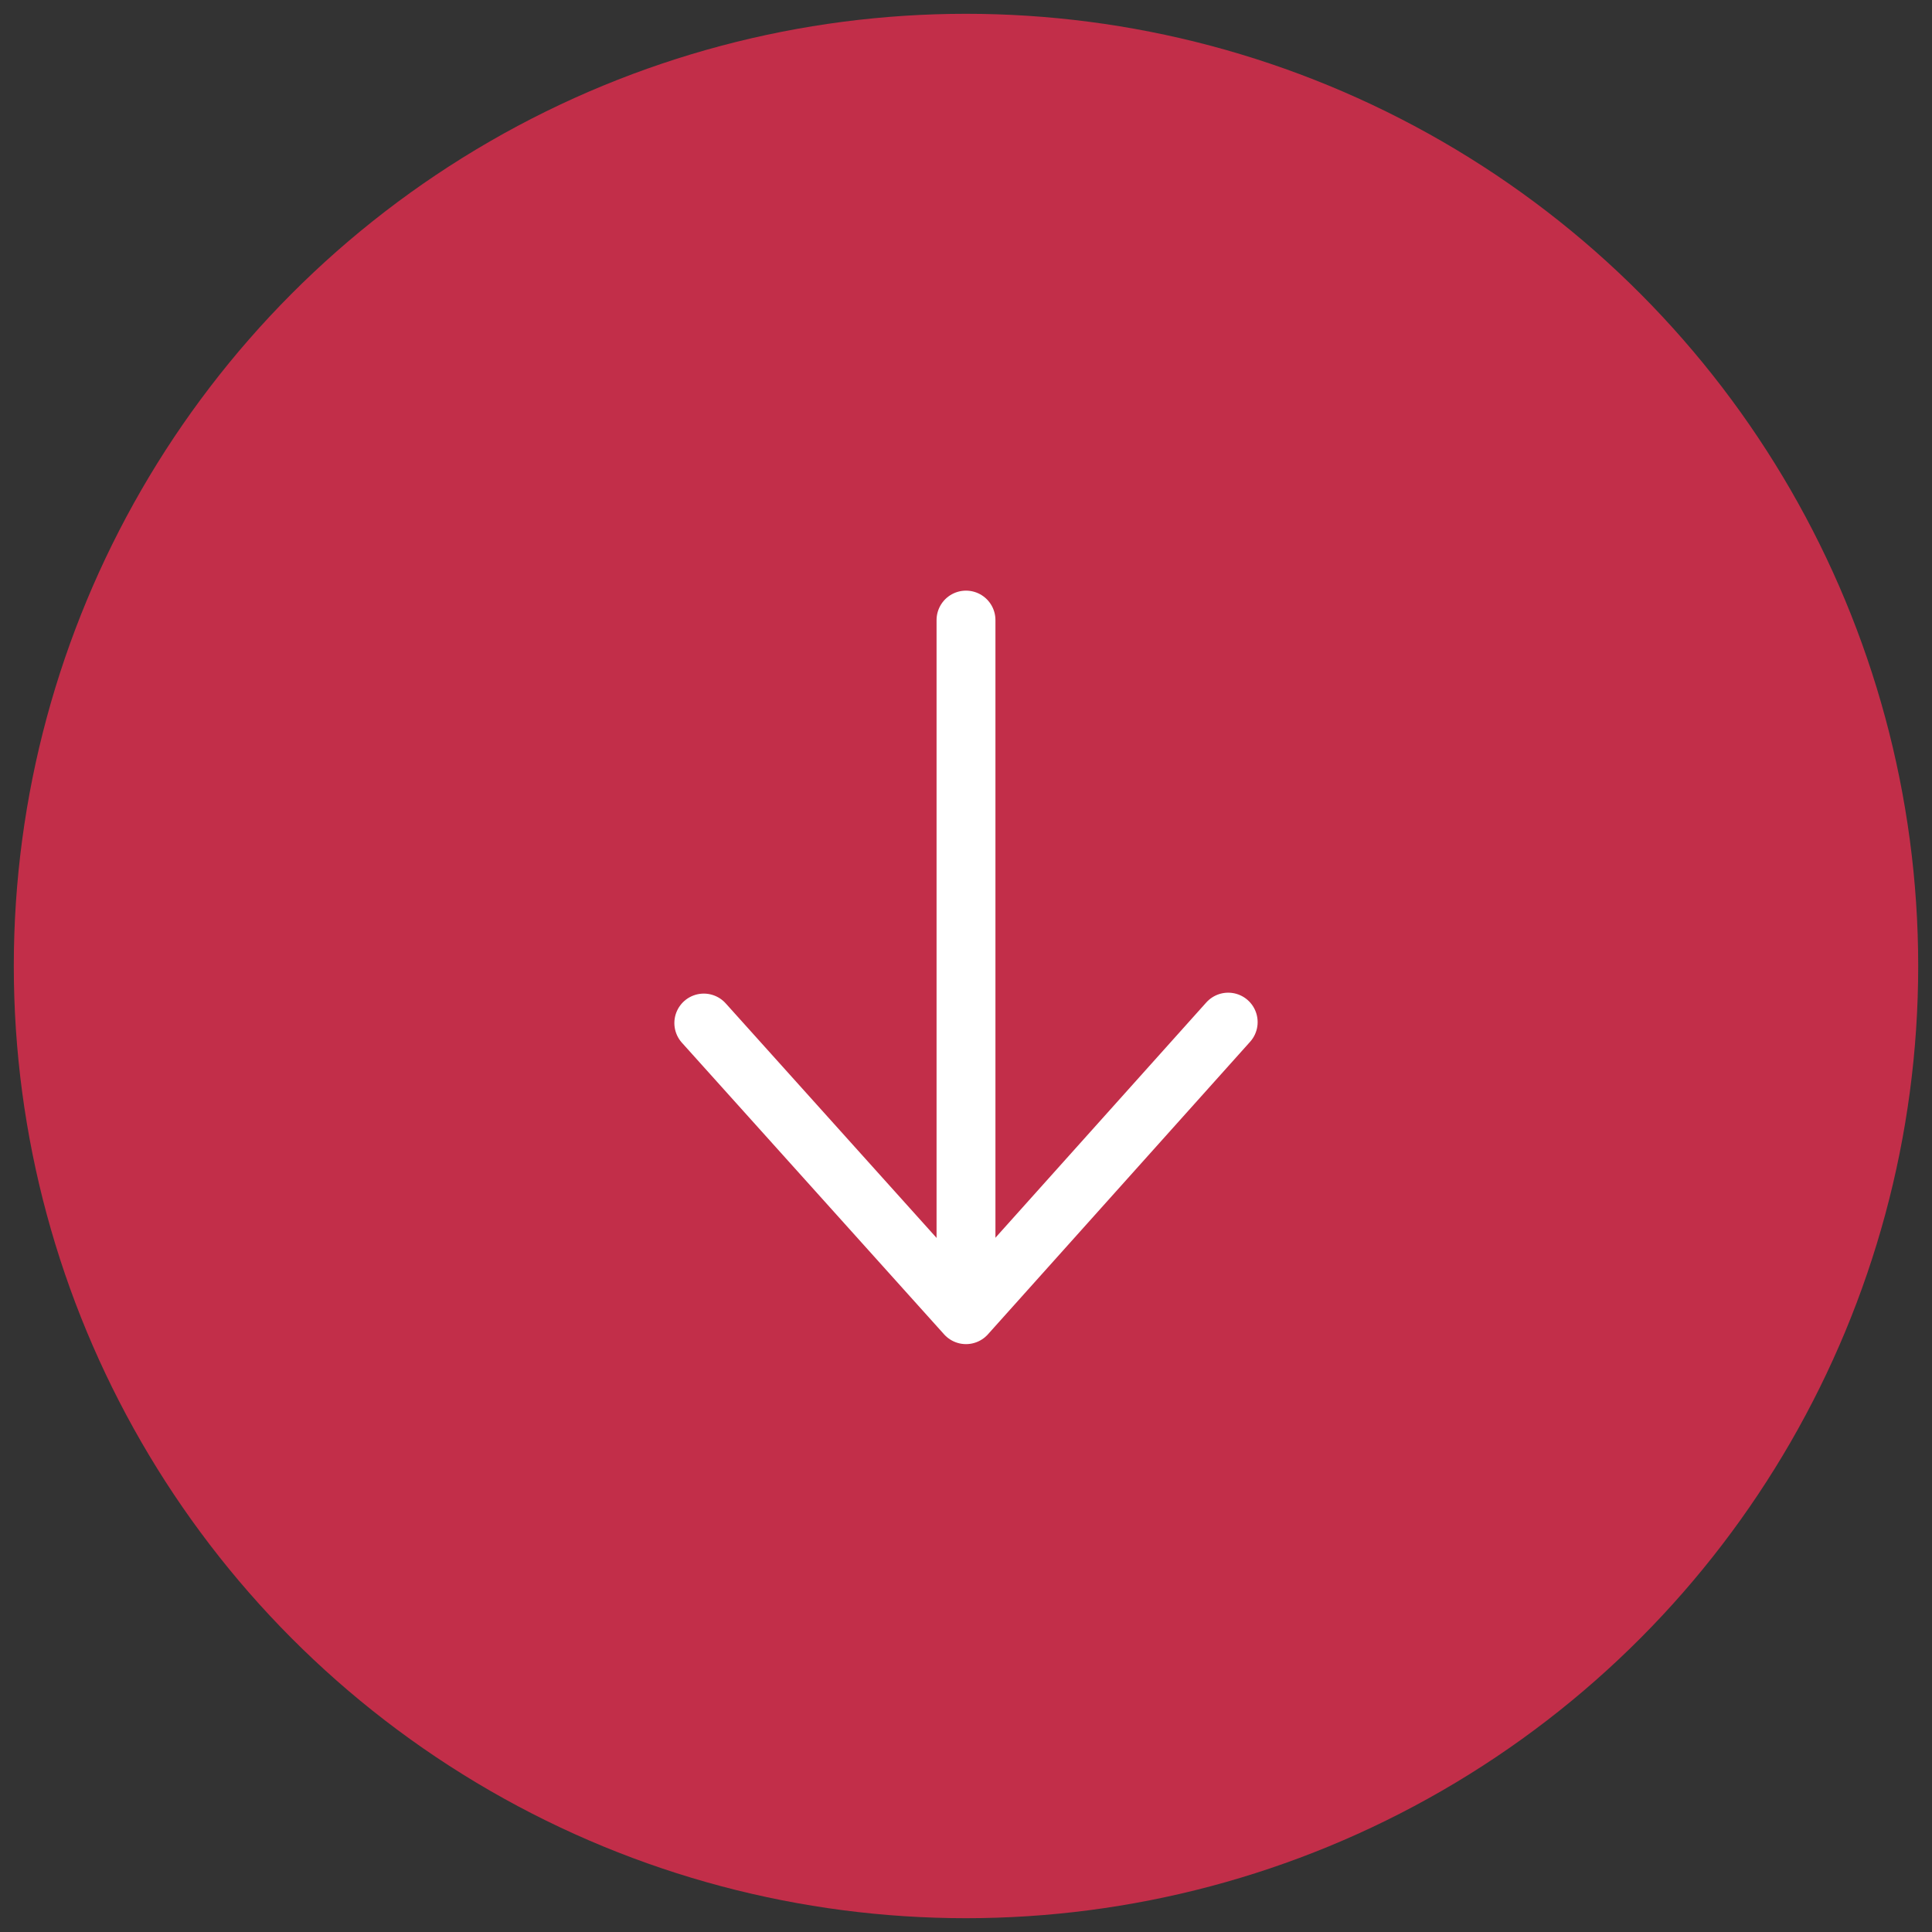 <svg xmlns="http://www.w3.org/2000/svg" id="Layer_1" version="1.1" viewBox="0 0 210 210"><rect x="0" y="0" width="210" height="210" fill="#333333" stroke="none"/><defs><style> .st0, .st1 { fill: none; stroke: #fff; stroke-linecap: round; stroke-width: 6.4px; } .st1 { stroke-linejoin: round; } .st2 { fill: #c22e49; } </style></defs><circle class="st2" cx="105" cy="105" r="103.5"></circle><path class="st1" d="M133.5,111.1l-28.5,31.8-28.5-31.7"></path><path class="st0" d="M105,67.4v75.4"></path></svg>